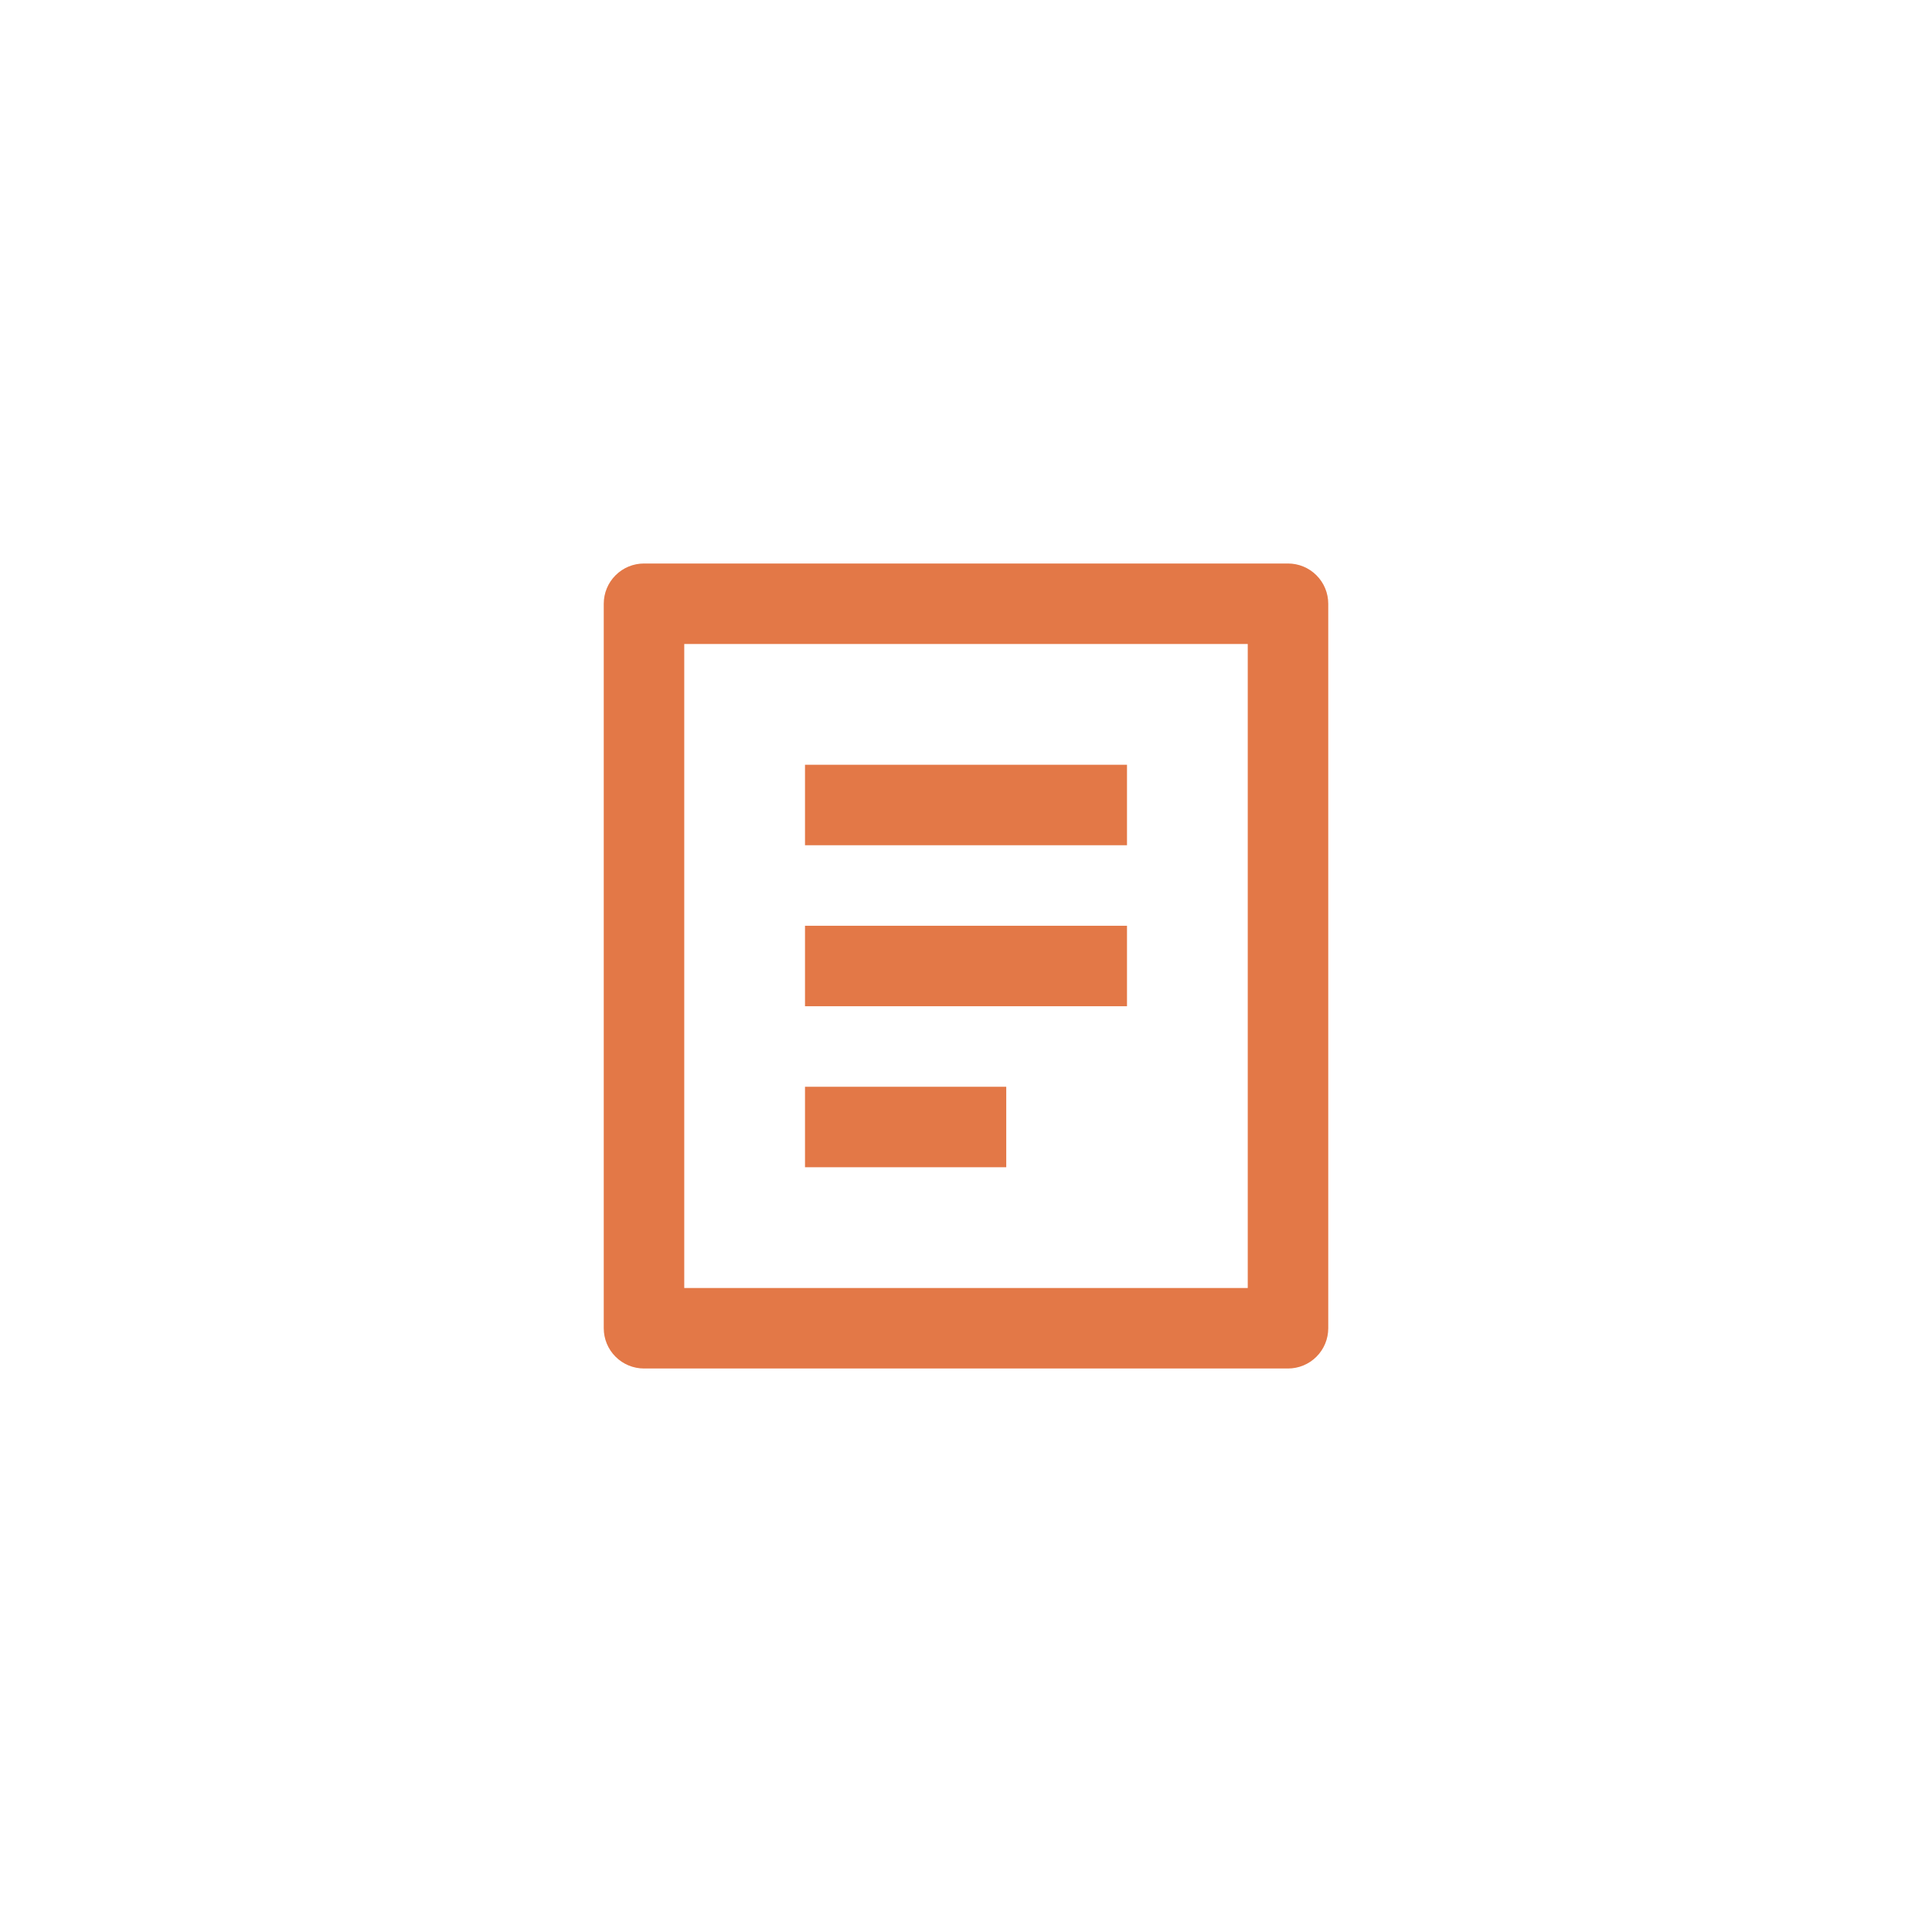 <svg width="48" height="48" viewBox="0 0 48 48" fill="none" xmlns="http://www.w3.org/2000/svg">
<g clip-path="url(#clip0_0_19830)">
<path d="M32 34H16C15.735 34 15.48 33.895 15.293 33.707C15.105 33.52 15 33.265 15 33V15C15 14.735 15.105 14.48 15.293 14.293C15.48 14.105 15.735 14 16 14H32C32.265 14 32.52 14.105 32.707 14.293C32.895 14.48 33 14.735 33 15V33C33 33.265 32.895 33.52 32.707 33.707C32.52 33.895 32.265 34 32 34ZM31 32V16H17V32H31ZM20 19H28V21H20V19ZM20 23H28V25H20V23ZM20 27H25V29H20V27Z" fill="#E37847"/>
</g>
<defs>
<clipPath id="clip0_0_19830">
<rect width="24" height="24" fill="white" transform="translate(12 12)"/>
</clipPath>
</defs>
</svg>
